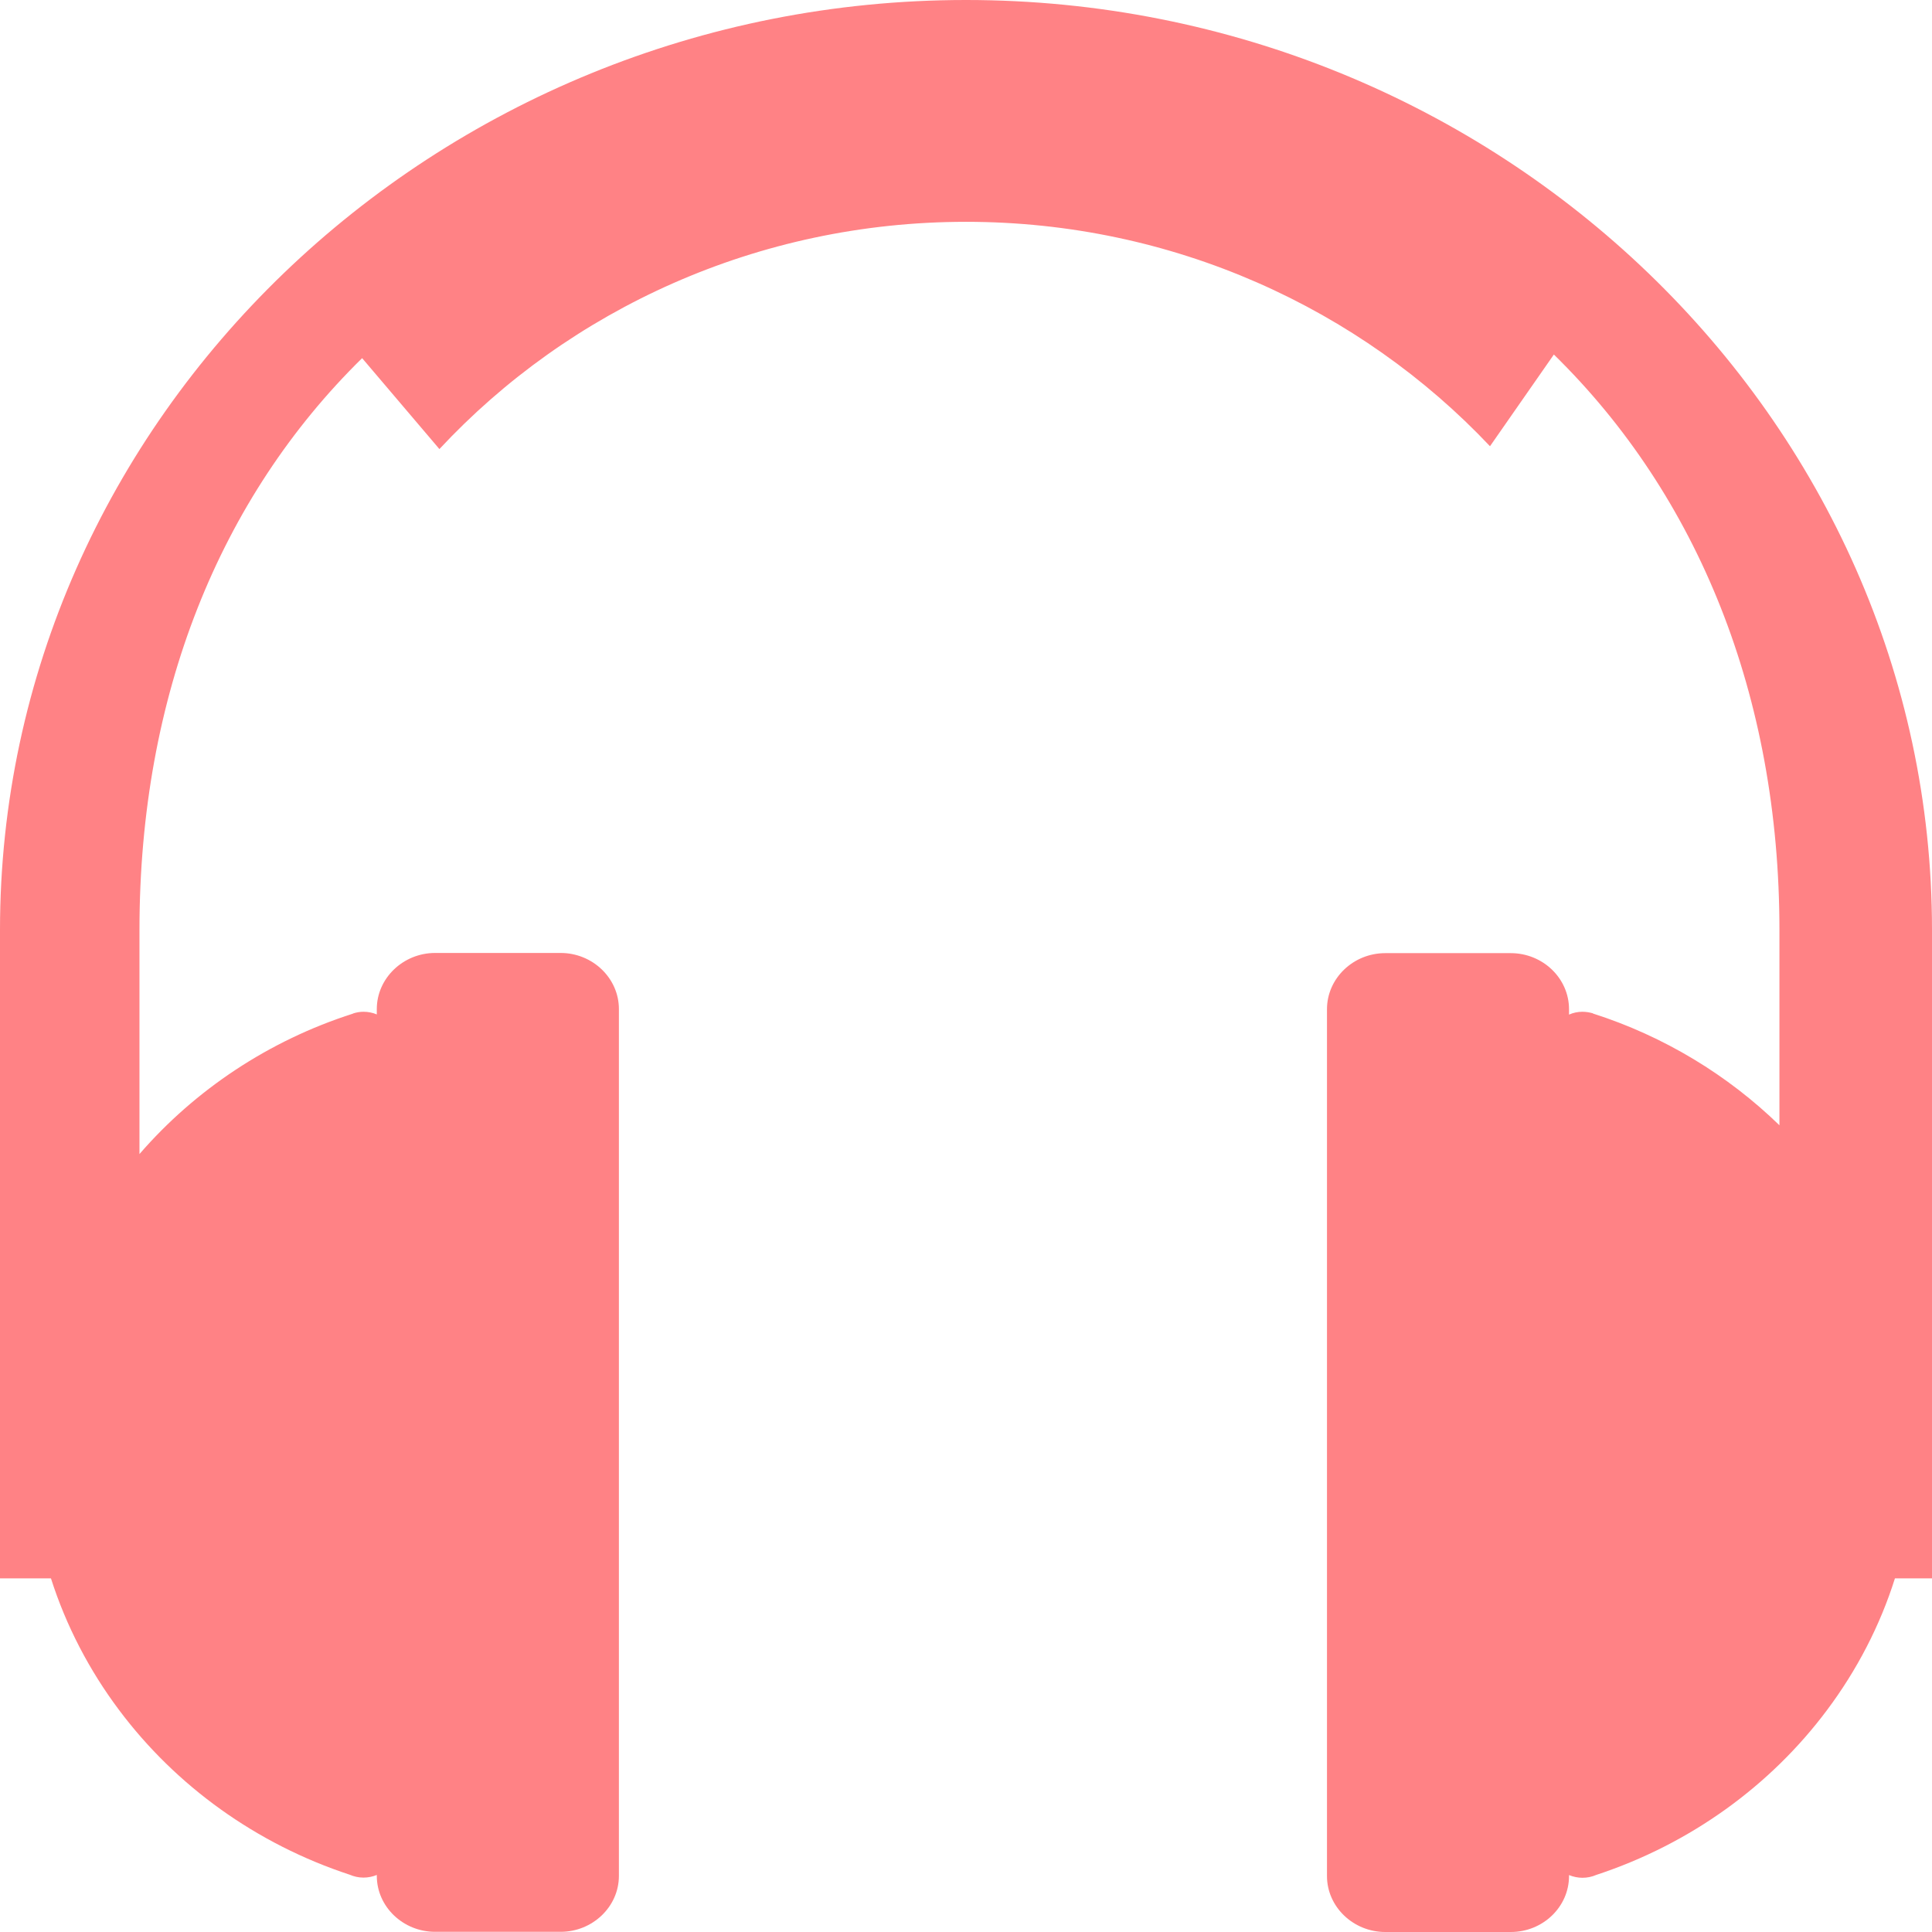 <svg width="32" height="32" viewBox="0 0 32 32" fill="none" xmlns="http://www.w3.org/2000/svg">
<g clip-path="url(#clip0_1818_98)">
<path d="M30.26 28.326C29.322 29.581 27.991 30.544 26.438 31.055C26.367 31.086 26.289 31.102 26.21 31.102C26.135 31.102 26.059 31.086 25.988 31.057V31.073C25.988 31.583 25.556 32 25.023 32H22.945C22.415 32 21.979 31.583 21.979 31.073V16.716C21.979 16.206 22.412 15.787 22.945 15.787H25.023C25.553 15.787 25.988 16.203 25.988 16.716V16.805C26.059 16.773 26.135 16.758 26.21 16.758C26.27 16.758 26.329 16.768 26.384 16.784V16.787C27.563 17.164 28.618 17.807 29.473 18.638V15.404C29.473 11.526 28.123 8.208 25.737 5.872L24.679 7.391C22.528 5.112 19.43 3.674 16 3.674C12.548 3.674 9.428 5.13 7.278 7.438L5.998 5.932C3.644 8.242 2.31 11.513 2.31 15.404V19.115C3.23 18.052 4.453 17.234 5.846 16.789V16.787C5.903 16.768 5.963 16.758 6.02 16.758C6.095 16.758 6.174 16.773 6.241 16.802V16.713C6.241 16.203 6.677 15.784 7.207 15.784H9.285C9.815 15.784 10.251 16.201 10.251 16.713V31.07C10.251 31.581 9.815 31.997 9.285 31.997H7.207C6.677 31.997 6.241 31.581 6.241 31.07V31.055C6.174 31.083 6.098 31.099 6.02 31.099C5.938 31.099 5.863 31.081 5.795 31.052C4.242 30.542 2.911 29.578 1.972 28.323C1.48 27.667 1.096 26.932 0.844 26.143H0V15.404C0 11.167 1.799 7.318 4.699 4.526C7.6 1.734 11.601 0 16 0C20.402 0 24.403 1.734 27.301 4.523C30.201 7.315 32 11.164 32 15.401V26.143H31.386C31.14 26.924 30.756 27.664 30.26 28.326Z" fill="#FF8285"/>
</g>
<defs>
<clipPath id="clip0_1818_98">
<rect width="32" height="32" fill="white"/>
</clipPath>
</defs>
</svg>
